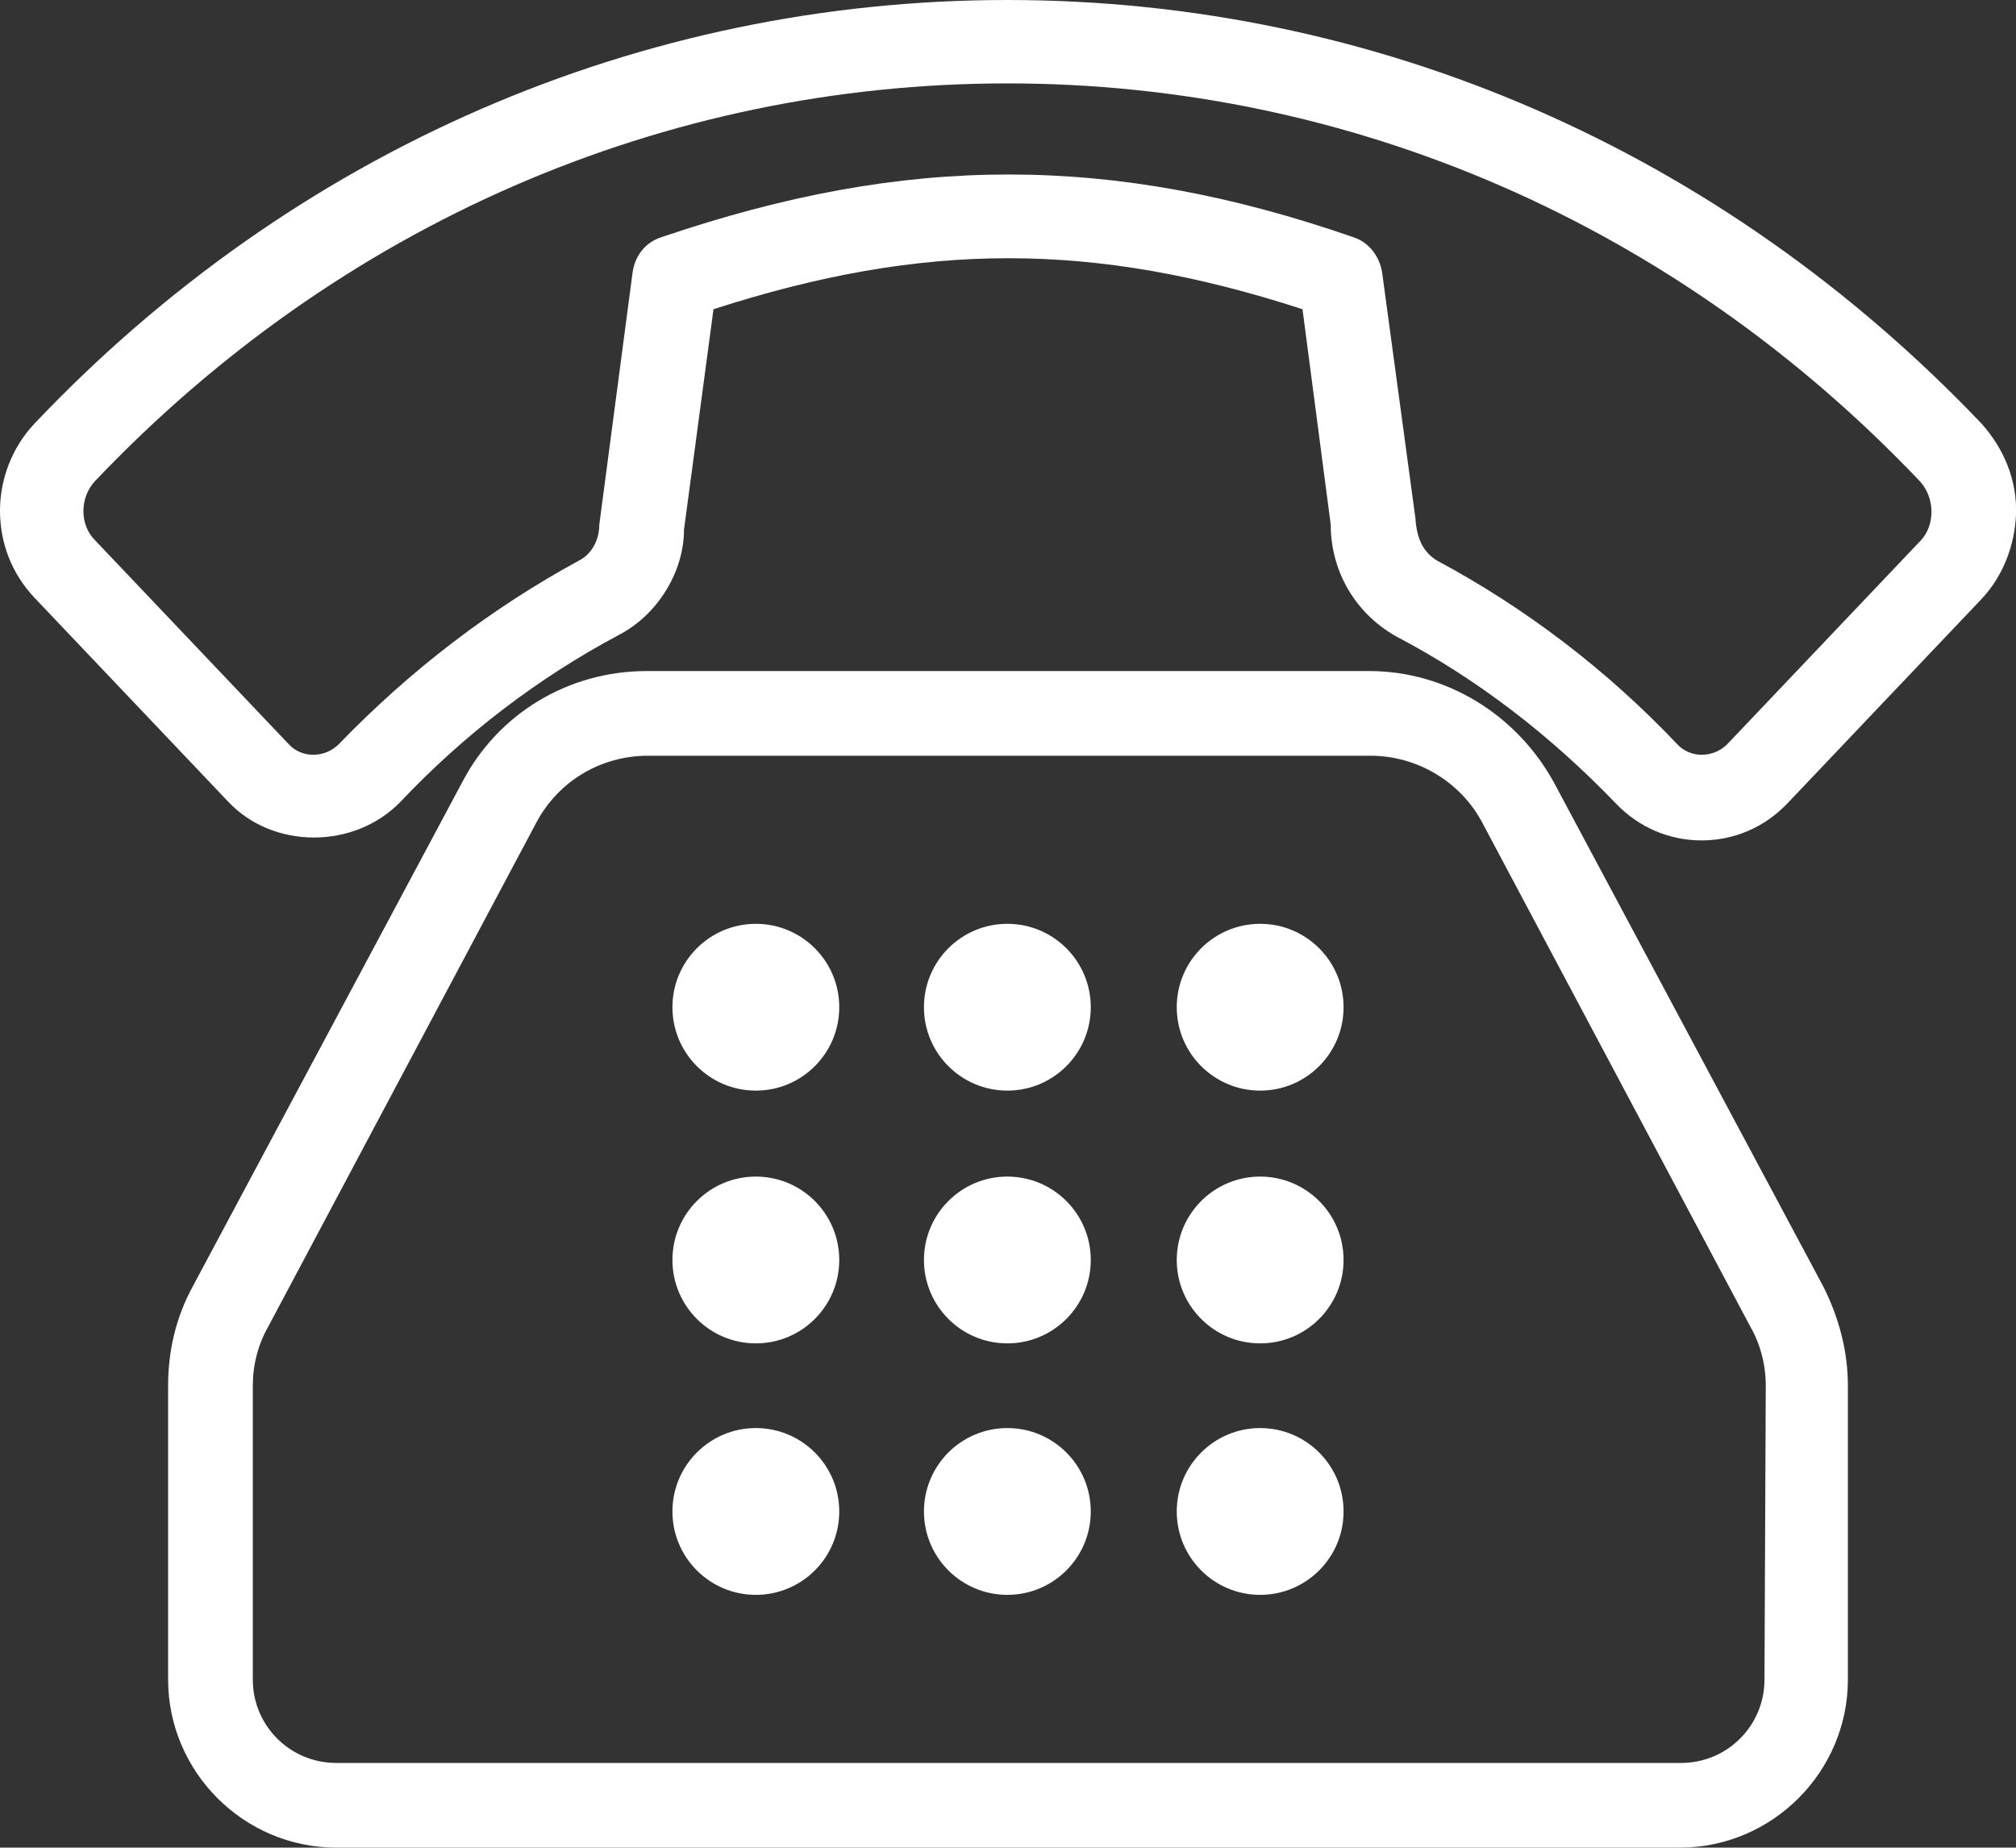 <?xml version="1.0" encoding="utf-8"?>
<!-- Generator: Adobe Illustrator 22.0.1, SVG Export Plug-In . SVG Version: 6.00 Build 0)  -->
<svg version="1.1" id="Layer_1" xmlns="http://www.w3.org/2000/svg" xmlns:xlink="http://www.w3.org/1999/xlink" x="0px" y="0px"
	 viewBox="0 0 157.1 144" style="enable-background:new 0 0 157.1 144;" xml:space="preserve">
<rect x="0" y="0" width="157.1" height="144" fill="#333333" stroke="none"/>
<style type="text/css">
	.st0{fill:#ffffff;}
</style>
<g>
	<path class="st0" d="M121.1,61c-2.9-5.3-8.4-8.7-14.4-8.7H50.4c-6.1,0-11.6,3.3-14.4,8.7l-21,39.3c-1.3,2.4-1.9,5-1.9,7.7v22.9
		c0,7.2,5.9,13.1,13.1,13.1h104.7c7.2,0,13.1-5.9,13.1-13.1V108c0-2.7-0.7-5.3-1.9-7.7L121.1,61z M137.5,130.9
		c0,3.6-2.9,6.5-6.5,6.5H26.2c-3.6,0-6.5-2.9-6.5-6.5V108c0-1.6,0.4-3.2,1.2-4.6l20.9-39.3c1.7-3.2,5-5.2,8.7-5.2h56.3
		c3.6,0,7,2,8.7,5.2l20.9,39.3c0.8,1.4,1.2,3,1.2,4.6L137.5,130.9L137.5,130.9z"/>
	<circle class="st0" cx="58.9" cy="78.5" r="6.5"/>
	<circle class="st0" cx="58.9" cy="98.2" r="6.5"/>
	<circle class="st0" cx="58.9" cy="117.8" r="6.5"/>
	<circle class="st0" cx="78.5" cy="117.8" r="6.5"/>
	<circle class="st0" cx="98.2" cy="117.8" r="6.5"/>
	<circle class="st0" cx="78.5" cy="98.2" r="6.5"/>
	<circle class="st0" cx="98.2" cy="98.2" r="6.5"/>
	<circle class="st0" cx="78.5" cy="78.5" r="6.5"/>
	<circle class="st0" cx="98.2" cy="78.5" r="6.5"/>
	<path class="st0" d="M154.4,33C134.1,11.7,107.2,0,78.5,0C49.9,0,22.9,11.7,2.7,33C0.9,34.9,0,37.4,0,39.8c0,2.5,0.9,4.9,2.7,6.8
		l15.1,15.9c3.5,3.7,9.8,3.7,13.4,0c5-5.3,10.8-9.7,17-13c3.1-1.6,5.1-5,5.1-8.2l2.3-17.2c16.4-5.3,29.6-5.3,45.9,0l2.2,16.8
		c0,3.6,1.9,6.9,5.1,8.7c6.3,3.3,12,7.7,17.1,13c1.8,1.9,4.2,2.9,6.7,2.9s4.9-1,6.7-2.9l15.1-15.9c1.7-1.8,2.6-4.2,2.7-6.6
		C157.2,37.5,156.2,35,154.4,33z M149.7,42.1L134.6,58c-1.1,1.1-2.9,1.1-3.9,0c-5.5-5.8-11.8-10.6-18.7-14.3c-1-0.6-1.6-1.6-1.7-3.3
		l-2.6-19.2c-0.2-1.2-1-2.3-2.2-2.7c-9.5-3.3-18.2-4.9-26.9-4.9s-17.4,1.6-27.1,4.9c-1.2,0.4-2,1.4-2.2,2.7l-2.6,19.7
		c0,1.2-0.6,2.3-1.6,2.8C38.3,47.4,32,52.2,26.4,58c-1.1,1.1-2.9,1.1-3.9,0L7.4,42.1c-1.2-1.2-1.2-3.3,0-4.6c19-20,44.3-31,71.1-31
		s52.1,11,71.1,31C150.8,38.8,150.8,40.9,149.7,42.1z"/>
</g>
</svg>
